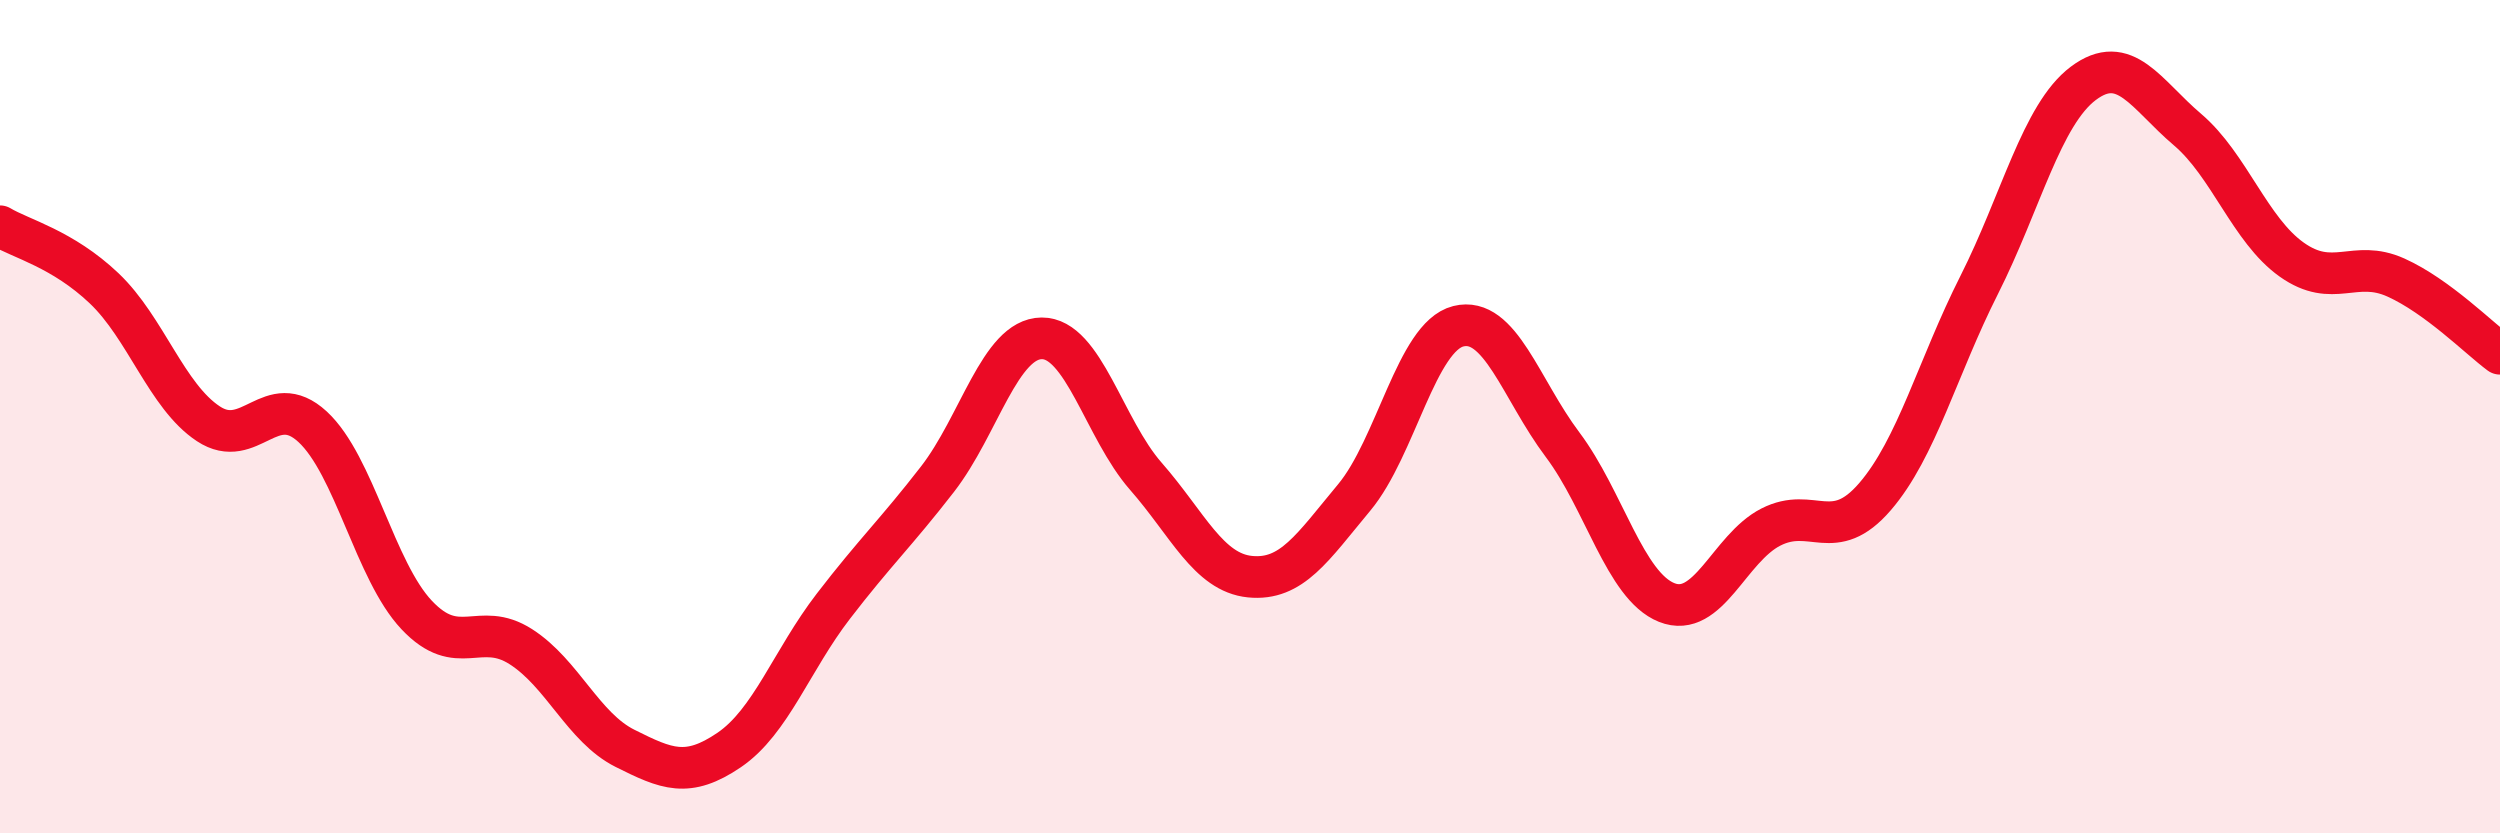 
    <svg width="60" height="20" viewBox="0 0 60 20" xmlns="http://www.w3.org/2000/svg">
      <path
        d="M 0,5.43 C 0.5,5.73 1.5,5.97 2.5,6.92 C 3.5,7.87 4,9.51 5,10.17 C 6,10.83 6.5,9.32 7.5,10.24 C 8.5,11.16 9,13.7 10,14.76 C 11,15.82 11.5,14.88 12.5,15.52 C 13.5,16.16 14,17.46 15,17.96 C 16,18.46 16.5,18.68 17.5,18 C 18.5,17.32 19,15.85 20,14.55 C 21,13.25 21.5,12.79 22.5,11.5 C 23.5,10.21 24,8.13 25,8.12 C 26,8.11 26.5,10.29 27.5,11.43 C 28.5,12.57 29,13.74 30,13.84 C 31,13.94 31.5,13.14 32.5,11.94 C 33.5,10.74 34,8.08 35,7.83 C 36,7.58 36.5,9.34 37.5,10.67 C 38.5,12 39,14.06 40,14.46 C 41,14.86 41.5,13.16 42.5,12.65 C 43.5,12.14 44,13.08 45,11.92 C 46,10.76 46.5,8.82 47.5,6.84 C 48.5,4.86 49,2.75 50,2 C 51,1.25 51.5,2.26 52.5,3.11 C 53.5,3.96 54,5.52 55,6.23 C 56,6.94 56.5,6.21 57.5,6.66 C 58.5,7.11 59.5,8.12 60,8.49L60 20L0 20Z"
        fill="#EB0A25"
        opacity="0.1"
        stroke-linecap="round"
        stroke-linejoin="round"
      />
      <path
        d="M 0,5.43 C 0.5,5.73 1.5,5.97 2.5,6.92 C 3.5,7.87 4,9.51 5,10.17 C 6,10.83 6.5,9.32 7.5,10.24 C 8.5,11.16 9,13.7 10,14.76 C 11,15.82 11.5,14.88 12.5,15.52 C 13.5,16.16 14,17.46 15,17.96 C 16,18.46 16.5,18.68 17.5,18 C 18.5,17.32 19,15.85 20,14.55 C 21,13.25 21.5,12.79 22.5,11.5 C 23.5,10.21 24,8.13 25,8.12 C 26,8.11 26.5,10.29 27.5,11.43 C 28.5,12.57 29,13.74 30,13.84 C 31,13.94 31.5,13.14 32.5,11.94 C 33.5,10.74 34,8.08 35,7.83 C 36,7.58 36.5,9.34 37.5,10.67 C 38.5,12 39,14.06 40,14.46 C 41,14.86 41.5,13.16 42.5,12.65 C 43.5,12.14 44,13.08 45,11.92 C 46,10.76 46.5,8.82 47.5,6.84 C 48.5,4.86 49,2.75 50,2 C 51,1.25 51.5,2.26 52.5,3.11 C 53.5,3.96 54,5.52 55,6.23 C 56,6.94 56.5,6.21 57.5,6.66 C 58.5,7.11 59.5,8.12 60,8.49"
        stroke="#EB0A25"
        stroke-width="1"
        fill="none"
        stroke-linecap="round"
        stroke-linejoin="round"
      />
    </svg>
  